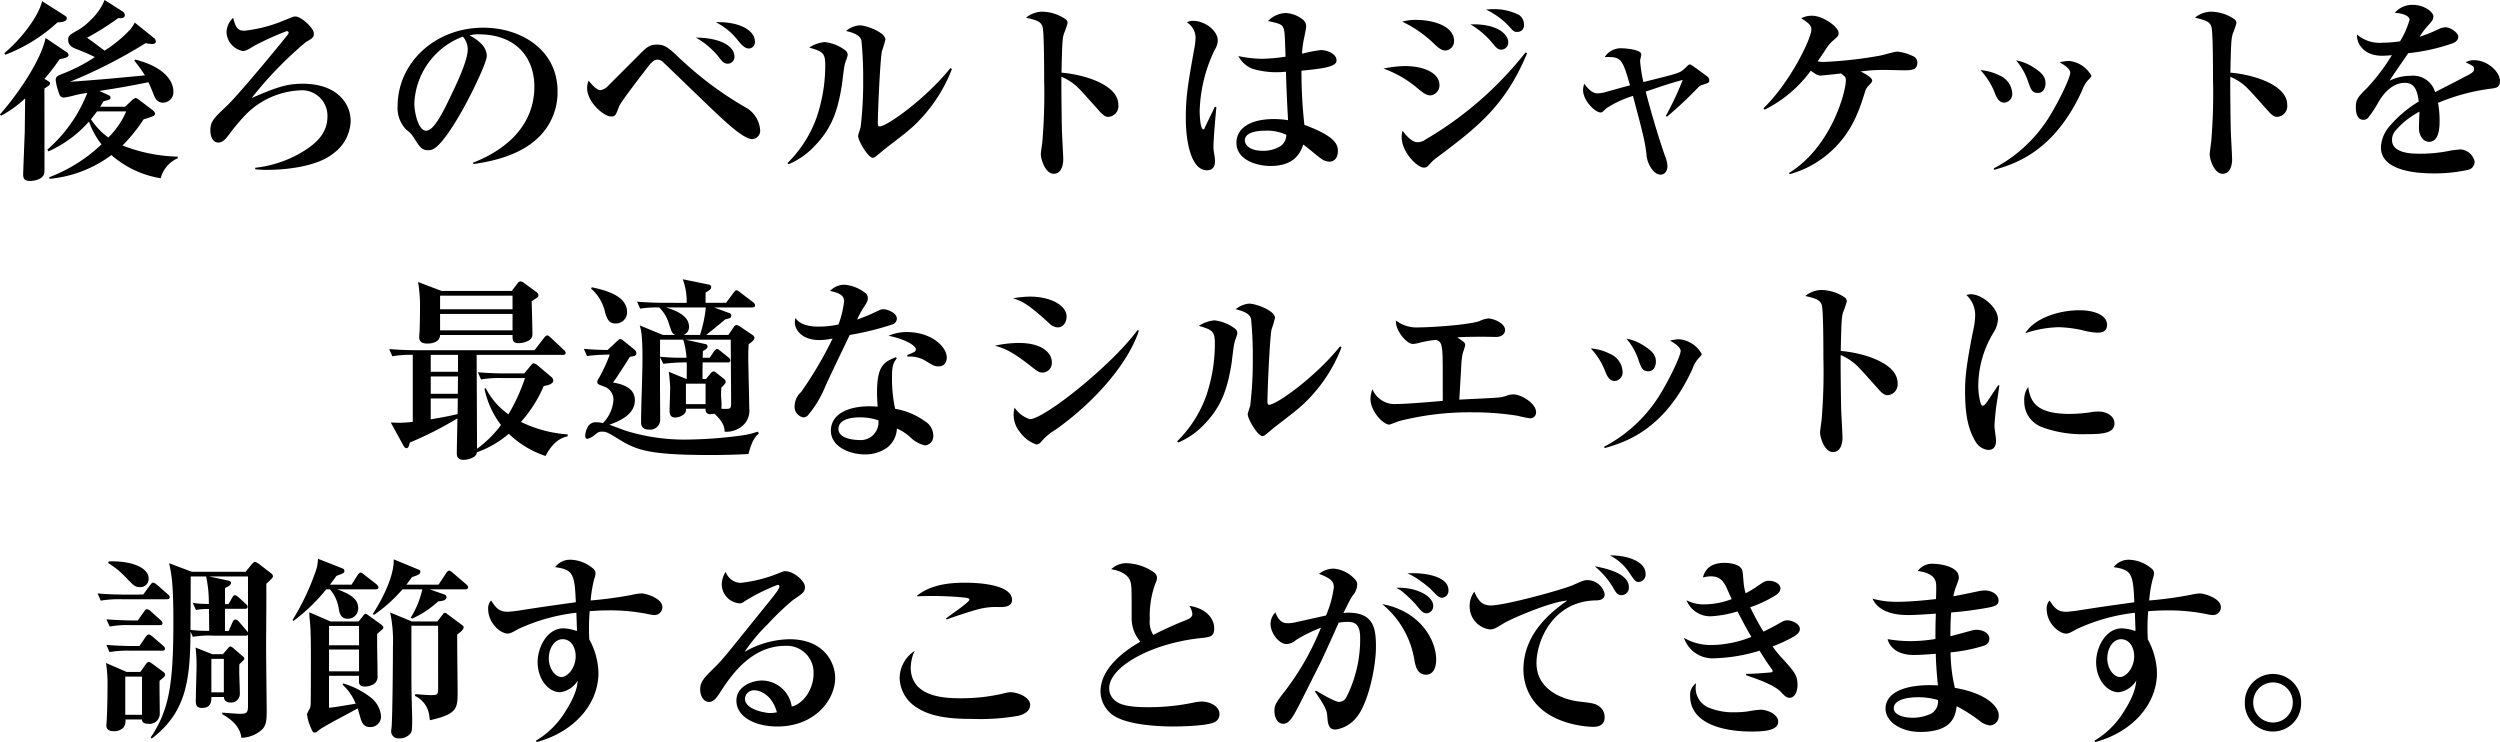 <svg xmlns="http://www.w3.org/2000/svg" width="359.324" height="106.656" viewBox="0 0 359.324 106.656">
  <path id="short_detail_desc6_sp" d="M-166.432-10.836c2.576-.42,3.892-.616,7.056-1.26.252.532.588,1.372.644,1.512.252.672.532,1.428,1.456,1.428a1.5,1.5,0,0,0,1.484-1.6c0-1.708-1.624-3.64-5.488-4.592l-.14.14a19.8,19.8,0,0,1,1.54,2.128c-5.572.532-6.188.588-10.78.924A72.132,72.132,0,0,0-159.8-17.7c.224.028.7.112.924.112.168,0,.56,0,.56-.392a.665.665,0,0,0-.28-.476l-2.744-2.212a5.918,5.918,0,0,1-.616.952,18.679,18.679,0,0,1-3.724,3.08c-.2-.14-2.24-1.68-2.52-1.848a41.082,41.082,0,0,0,4.48-2.828c.308.028.952.084.952-.448a.719.719,0,0,0-.364-.532l-2.548-1.624A8.054,8.054,0,0,1-167.72-21a7.814,7.814,0,0,1-2.016,1.54c-1.008.588-1.176.7-1.176,1.288,0,.868.784,1.148,1.12,1.288a28.159,28.159,0,0,1,2.716,1.176,23.832,23.832,0,0,1-4.452,2.324c-.924.364-1.176.476-1.176.98a7.421,7.421,0,0,0,.448,1.82c.112.448.336.7.728.7a12.243,12.243,0,0,0,1.568-.336,15.339,15.339,0,0,1,1.792-.336,20.767,20.767,0,0,1-5.74,8.148l.168.252a17.3,17.3,0,0,0,5.824-4.284,11.275,11.275,0,0,0,1.792,3.276,22.406,22.406,0,0,1-7.532,4.732l.084.224A17.628,17.628,0,0,0-164.7-1.624a14.219,14.219,0,0,0,7.084,3.332,4.345,4.345,0,0,1,2.464-2.884l-.028-.224A23.1,23.1,0,0,1-163.1-3a23.667,23.667,0,0,0,3.024-3.752c1.428-.448,1.652-.532,1.652-.84,0-.168-.224-.392-.336-.476l-1.988-1.512a1.071,1.071,0,0,0-.5-.252,1.993,1.993,0,0,0-.476.308l-1.008.952h-3.584c.14-.2.2-.308.476-.784.9-.224,1.008-.252,1.008-.588,0-.056,0-.168-.364-.336Zm3.864,2.94a12.019,12.019,0,0,1-2.576,3.752,9.835,9.835,0,0,1-2.492-2.632c.476-.588.644-.812.868-1.12ZM-174.16-18.452c-.644,3.108-3.836,7.924-6.552,10.976l.14.2A15.766,15.766,0,0,0-177.1-9.772c0,.784-.056,4.732-.056,4.9-.028.644-.224,5.684-.224,5.992,0,.448.028.98.98.98.028,0,1.96,0,2.072-1.26.028-.2,0-10.892,0-12.012.112-.084.588-.392.672-.476a.447.447,0,0,0,.14-.28c0-.2-.2-.28-.42-.42l-.392-.224a30.97,30.97,0,0,0,2.184-2.828c.56-.112,1.288-.252,1.288-.588a.64.64,0,0,0-.308-.448Zm-.5-5.292c-.532,2.24-3.024,5.46-5.432,7.476l.14.224a23.249,23.249,0,0,0,7.5-4.648c.588-.028,1.344-.084,1.344-.616,0-.168-.168-.28-.336-.392ZM-144.032.42A15.119,15.119,0,0,0-142.324.5c2.856,0,7.28-.5,9.548-2.38a5.965,5.965,0,0,0,2.464-4.62c0-2.66-2.1-5.376-6.86-5.376-2.352,0-3.752.5-7.364,2.044a54.461,54.461,0,0,1,7.756-8.008c1.036-.616,1.176-.7,1.176-1.288,0-.728-1.792-2.408-2.632-2.408a1.149,1.149,0,0,0-.308.028c-.28.112-1.708.672-2.044.812a20.291,20.291,0,0,1-5.012,1.2c-1.064,0-1.26-.616-1.6-1.848a2.913,2.913,0,0,0-.952,2.016,2.868,2.868,0,0,0,2.324,2.744c.476,0,.756-.2,1.736-.784a40.57,40.57,0,0,1,4.592-2.072.274.274,0,0,1,.28.252.473.473,0,0,1-.056.14c-.084.2-7.084,8.736-8.932,10.444-1.736,1.652-2.268,2.128-2.268,3.444,0,.728.252,1.736,1.176,1.736.616,0,1.12-.616,1.568-1.232a31,31,0,0,1,2.016-2.436,11.708,11.708,0,0,1,8.148-3.836,3.662,3.662,0,0,1,3.92,3.752c0,2.156-1.288,3.724-3.612,5.1A16.549,16.549,0,0,1-144.032.2Zm31.36-.756c1.68-.224,5.964-.924,8.764-3.3a9,9,0,0,0,3.332-7.14c0-5.992-5.264-9.156-10.668-9.156-7,0-12.32,5.1-12.32,11.284a4.416,4.416,0,0,0,1.26,3.388,3.772,3.772,0,0,1,1.092,1.176c.784,1.232,1.12,1.764,2.016,1.764a1.487,1.487,0,0,0,.756-.168c1.652-.84,4.368-5.88,4.984-7.056.7-1.344,2.716-5.376,2.716-6.384a2.656,2.656,0,0,0-.784-1.68,5.832,5.832,0,0,0-1.708-1.2,3.5,3.5,0,0,1,1.344-.168c5.432,0,7.98,3.444,7.98,7.5,0,6.048-4.7,9.352-8.82,10.948Zm-1.512-18.312a2.714,2.714,0,0,1,.7,1.82c0,1.652-1.652,5.068-2.3,6.412-1.12,2.38-2.52,5.292-3.668,5.292-1.176,0-1.708-2.744-1.708-3.892A10.724,10.724,0,0,1-114.184-18.648Zm33.488.14a11.616,11.616,0,0,1,3.164,2.632c.644.84.868,1.12,1.456,1.12a.984.984,0,0,0,.924-1.064C-75.152-17.08-76.832-18.48-80.7-18.508Zm2.856-2.212a9.348,9.348,0,0,1,3.248,2.688c.672.84,1.092,1.092,1.54,1.092a.909.909,0,0,0,.84-1.008C-72.212-19.6-74.564-20.832-77.84-20.72ZM-96.1-12.32a2.319,2.319,0,0,0-.224,1.064c0,2.044,2.408,4.088,3.444,4.088.616,0,.672-.168,1.176-1.512.252-.616,3.192-4.424,4.144-5.656.364-.476.812-1.008,1.372-1.008a1.225,1.225,0,0,1,.84.42c1.232,1.148,7.056,6.832,8.428,8.064C-75.768-5.8-73.668-3.92-72.6-3.92a1.2,1.2,0,0,0,1.148-1.26,4.067,4.067,0,0,0-2.268-3.388,50.609,50.609,0,0,1-9.66-7.308c-1.26-1.176-1.82-1.624-2.884-1.624-1.092,0-1.54.42-2.408,1.288l-4.648,4.648a1.861,1.861,0,0,1-1.12.616C-94.92-10.948-95.7-11.788-96.1-12.32ZM-67.368-.308a10.887,10.887,0,0,0,3.78-2.66c2.576-2.66,3.332-5.32,3.892-8.792.056-.42.28-2.492.42-2.94.028-.2.392-1.064.392-1.288a.742.742,0,0,0-.28-.644,5.919,5.919,0,0,0-3.024-1.232,4.952,4.952,0,0,0-2.212.784c1.82.56,2.3.7,2.3,2.464a23.231,23.231,0,0,1-1.26,7.644,17.382,17.382,0,0,1-4.172,6.5ZM-44.1-14.14c-3.528,4.4-9.128,8.4-10.192,8.4-.2,0-.252-.168-.252-.42,0-1.68.336-9.184.588-10.388a16.635,16.635,0,0,0,.5-1.68c0-1.036-2.744-2.044-3.724-2.044a3.524,3.524,0,0,0-1.932.812c.7.168,1.988.476,2.212,1.372a53.319,53.319,0,0,1,.252,5.516,55.121,55.121,0,0,1-.364,6.916c-.028.2-.364,1.064-.364,1.288,0,.672,1.428,3.136,2.128,3.136a.862.862,0,0,0,.336-.14c.2-.14,1.176-.952,1.372-1.12,2.772-2.128,3.08-2.38,3.948-3.136A22.065,22.065,0,0,0-43.9-13.972Zm15.96.672c.084-4.648.168-4.984.336-5.572a14.267,14.267,0,0,0,.532-1.54.693.693,0,0,0-.308-.588A6.121,6.121,0,0,0-31-22.232a3.772,3.772,0,0,0-2.24.868c1.4.308,2.156.532,2.38,1.316.224.84.224,6.44.224,7.616a82.827,82.827,0,0,1-.252,8.82c-.168,1.372-.224,1.54-.224,1.876,0,.728.644,2.8,1.848,2.8,1.176,0,1.372-1.4,1.372-2.044s-.2-3.836-.2-4.564c-.056-3.136-.084-6.524-.056-7.336a7.752,7.752,0,0,1,1.624.924c.728.532,1.064.924,3.92,4.116.532.588.868.728,1.176.728a1.55,1.55,0,0,0,1.456-1.736C-19.964-11.76-24.976-13.216-28.14-13.468Zm32.2-2.3a25.505,25.505,0,0,1-3.388.308,17.079,17.079,0,0,1-3.388-.392A3.847,3.847,0,0,0-.7-14.028a12.116,12.116,0,0,0,4.816.42c.056,2.016.168,4.648.308,6.972A13.67,13.67,0,0,0,2.38-6.8C-1.176-6.8-3-5.376-3-3.388-3-.9-.028-.056,1.876-.056c3.5,0,4.312-1.9,4.732-3.08.392.252,2.156,1.764,2.6,2.044a2.082,2.082,0,0,0,1.176.42c.448,0,1.2-.308,1.2-1.568,0-1.092-.728-2.212-4.816-3.724a68.58,68.58,0,0,1-.42-7.784c2.716-.28,5.04-.5,5.04-1.456,0-1.064-1.512-1.512-2.212-1.512a17.119,17.119,0,0,0-2.744.532,13.781,13.781,0,0,1,.308-2.324c.028-.14.28-1.344.28-1.6a1.19,1.19,0,0,0-.392-.924,4.325,4.325,0,0,0-2.52-1.008A3.7,3.7,0,0,0,1.54-20.888c1.512.336,2.016.42,2.24,1.064C3.948-19.32,3.948-18.956,4.06-15.764ZM4.172-4.536a1.963,1.963,0,0,1-.84,1.624A4.583,4.583,0,0,1,.784-2.24c-2.1,0-2.576-1.008-2.576-1.484,0-1.372,2.38-1.4,2.856-1.4A6.55,6.55,0,0,1,4.172-4.536ZM-6.1-8.568c-.2.42-1.176,2.436-1.4,2.884-.028.14-.14.364-.252.364-.476,0-.532-2.3-.532-2.632a21.53,21.53,0,0,1,2.156-8.792,2.644,2.644,0,0,0,.448-1.344c0-1.372-1.792-2.828-3.556-2.828a1.746,1.746,0,0,0-.9.224,2.562,2.562,0,0,1,1.26,2.212A9.269,9.269,0,0,1-9.044-17c-.868,4.844-1.232,6.832-1.232,10,0,3.976.924,7.56,3.024,7.56.9,0,1.176-.588,1.176-1.344a9.156,9.156,0,0,0-.168-1.288,5.35,5.35,0,0,1-.056-.84c0-.952.308-4.536.42-5.6ZM20.832-20.8a17.241,17.241,0,0,1,4.144,2.772c.952.9,1.4,1.372,2.072,1.372a1.322,1.322,0,0,0,1.232-1.4c0-1.96-2.688-3-5.516-3A7.014,7.014,0,0,0,20.832-20.8Zm-2.688,6.748A15.809,15.809,0,0,1,22.82-11.4c.98.812,1.428,1.2,2.1,1.2A1.45,1.45,0,0,0,26.18-11.7c0-1.6-2.016-2.716-4.984-2.716A15.955,15.955,0,0,0,18.144-14.056ZM32.872-22.54a11.161,11.161,0,0,1,3.276,2.38c.672.756.756.84,1.232.84a.945.945,0,0,0,.952-1.064,1.71,1.71,0,0,0-.7-1.372,7.834,7.834,0,0,0-3.7-.84C33.46-22.6,33.236-22.568,32.872-22.54Zm5.684,6.16A51.091,51.091,0,0,1,24.136-3.836a1.861,1.861,0,0,1-1.12.364c-.952,0-1.932-1.372-2.128-1.652a3.005,3.005,0,0,0-.14.9c0,2.184,2.24,4.4,3.192,4.4.392,0,.532-.14.924-.588a5.45,5.45,0,0,1,.7-.672C31.528-5.544,35.616-8.624,38.78-16.268Zm-7.924-4.032a12.044,12.044,0,0,1,3.08,2.6c.7.84.868,1.036,1.4,1.036a1.027,1.027,0,0,0,.952-1.12C36.064-18.648,35.028-20.524,30.632-20.412ZM58.884-7.14a57.261,57.261,0,0,0,4.452-4.172,1.316,1.316,0,0,1,.7-.42c.868-.28.924-.308.924-.672a.69.69,0,0,0-.224-.476c-.112-.084-1.064-.784-1.568-1.148-.784-.56-.868-.616-.98-.616s-.168.028-.336.168a7.315,7.315,0,0,1-.84.756c-.532.364-1.428.588-5.516,1.6a19.3,19.3,0,0,1-.476-3.052c0-.14.168-.756.168-.924,0-.7-2.3-.868-2.66-.868a2.745,2.745,0,0,0-2.6,1.26c2.352-.084,2.548.2,3.64,4.06-.98.252-1.232.336-3.3.9a4.92,4.92,0,0,1-1.4.252c-.812,0-1.54-.924-1.876-1.372a2.724,2.724,0,0,0-.168.924c0,1.456,1.708,3.192,2.52,3.192.2,0,.2,0,.812-.588a14.937,14.937,0,0,1,3.836-1.792c1.428,5.4,1.764,6.608,1.96,8.6.112,1.176,1.008,2.716,1.988,2.716.7,0,1.008-.616,1.008-1.232A4.267,4.267,0,0,0,58.6-1.484c-1.624-4.7-2.772-9.24-2.772-9.268,3.332-1.12,3.7-1.232,5.32-1.68a42.721,42.721,0,0,1-2.436,5.18Zm17.64,8.26A14.48,14.48,0,0,0,80.7-.784c4.452-3,5.712-6.972,6.608-9.8a2.064,2.064,0,0,1,.448-.9c.56-.588.616-.644.616-.868,0-.42-1.148-1.036-1.652-1.288a24.217,24.217,0,0,1,3.416-.224c.392,0,2.352.056,2.8.056,1.176,0,1.932-.084,1.932-1.092a.989.989,0,0,0-.644-.952,6.855,6.855,0,0,0-2.24-.644c-.336,0-1.988.476-2.38.56a58.929,58.929,0,0,1-8.148.924,3.881,3.881,0,0,1-.924-.084c.252-.364.952-1.372,1.232-1.82a5.994,5.994,0,0,1,.784-.98c.9-.784,1.008-.868,1.008-1.26,0-.9-2.268-2.492-3.808-2.492a3.2,3.2,0,0,0-1.568.364c1.092.7,1.456,1.008,1.456,1.624,0,1.288-3.08,7.644-6.888,11.312l.168.2a18.219,18.219,0,0,0,6.636-5.6c.784.56,1.036.7,1.428.7.14,0,2.52-.252,2.912-.308.616.476.7.56.7.98,0,1.68-2.1,9.6-8.176,13.328Zm27.412-14.952a9.948,9.948,0,0,1,2.016,3.164c.28.728.616,1.512,1.428,1.512a1.245,1.245,0,0,0,1.12-1.4,2.953,2.953,0,0,0-1.848-2.52A7.256,7.256,0,0,0,103.936-13.832Zm5.124-1.4a9.015,9.015,0,0,1,1.736,3.08c.392,1.092.56,1.6,1.4,1.6.868,0,1.092-.868,1.092-1.372,0-.784-.308-1.428-1.764-2.324A6.523,6.523,0,0,0,109.06-15.232ZM105.9.5c2.968-.84,8.652-2.6,12.656-11.424a4.454,4.454,0,0,1,.784-1.4c.476-.5.532-.56.532-.728a4.174,4.174,0,0,0-3.192-2.1,5.967,5.967,0,0,0-1.372.2c.952.5,1.54,1.064,1.54,1.484,0,.644-1.4,3.668-2.856,6.076A20.563,20.563,0,0,1,105.868.28ZM139.86-13.468c.084-4.648.168-4.984.336-5.572a14.267,14.267,0,0,0,.532-1.54.693.693,0,0,0-.308-.588A6.121,6.121,0,0,0,137-22.232a3.772,3.772,0,0,0-2.24.868c1.4.308,2.156.532,2.38,1.316.224.84.224,6.44.224,7.616a82.827,82.827,0,0,1-.252,8.82c-.168,1.372-.224,1.54-.224,1.876,0,.728.644,2.8,1.848,2.8,1.176,0,1.372-1.4,1.372-2.044s-.2-3.836-.2-4.564c-.056-3.136-.084-6.524-.056-7.336a7.752,7.752,0,0,1,1.624.924c.728.532,1.064.924,3.92,4.116.532.588.868.728,1.176.728a1.55,1.55,0,0,0,1.456-1.736C148.036-11.76,143.024-13.216,139.86-13.468Zm24.388-4.508a15.956,15.956,0,0,1-2.464.2,4.99,4.99,0,0,1-3.724-1.176c-.084,1.428,1.092,3.052,3.584,3.052a14.162,14.162,0,0,0,1.428-.084,28.463,28.463,0,0,1-3.612,4.76c-1.4,1.372-1.568,1.708-1.568,2.744,0,.812.2,1.792,1.092,1.792a.978.978,0,0,0,.616-.224,16.714,16.714,0,0,0,1.54-2.324c.98-1.68,2.3-2.772,3.78-2.772,1.568,0,1.82,1.372,2.016,2.688a17.088,17.088,0,0,0-4.368,3.752A4.871,4.871,0,0,0,161.5-2.716c0,3.64,6.02,3.724,7.56,3.724a22.171,22.171,0,0,0,5.068-.532,1.206,1.206,0,0,0,.84-1.148,2.221,2.221,0,0,0-2.016-1.764c-.168,0-1.148.112-1.456.168a20.763,20.763,0,0,1-4.564.448c-1.428,0-3.836-.2-3.836-1.96a2,2,0,0,1,.392-1.232,11.687,11.687,0,0,1,3.556-2.856c-.028.336-.084,1.988-.084,2.352,0,1.12.644,1.988,1.456,1.988,1.512,0,1.512-2.268,1.512-3a14.1,14.1,0,0,0-.224-2.6,29.208,29.208,0,0,1,7.84-2.072c.56-.084,1.064-.224,1.064-1.036,0-1.4-1.82-3.024-3.724-3.024a2.163,2.163,0,0,0-1.2.308c1.092.532,1.2.588,1.2.952,0,.224-.056.448-.728.812-2.184,1.148-2.436,1.26-4.872,2.52a3.27,3.27,0,0,0-3.472-2.352,6.846,6.846,0,0,0-3.052.7c.308-.588,2.24-3.3,2.66-3.948a27.94,27.94,0,0,0,6.328-1.4c.448-.168.868-.448.868-.98s-1.092-1.344-1.848-1.344a2.585,2.585,0,0,0-1.008.28,21.4,21.4,0,0,1-2.716,1.092,10.856,10.856,0,0,1,1.176-1.568c.616-.672.812-.9.812-1.372,0-.672-1.4-1.652-2.912-1.652a3.3,3.3,0,0,0-2.632,1.148c1.344.056,2.128.532,2.128.98A12.3,12.3,0,0,1,164.248-17.976ZM-117.236,17.908l-3.388-1.288a20.367,20.367,0,0,1,.28,3.78c0,1.624-.056,2.94-.056,3.276-.028.168-.056.7-.056.84,0,.28,0,.952,1.148.952.224,0,1.82,0,1.848-1.232h10.416c0,.7-.028,1.176.924,1.176a3.12,3.12,0,0,0,1.316-.336,1.028,1.028,0,0,0,.616-1.036c0-.672-.084-3.92-.112-4.648.868-.56.98-.644.98-.84a.6.6,0,0,0-.2-.42l-1.876-1.372a.846.846,0,0,0-.5-.224.452.452,0,0,0-.392.224l-.868,1.148Zm2.352,9.184v2.436h-3.92V27.092Zm-7.84,13.048c.084.14.224.364.42.364.28,0,.364-.28.5-.812a50.688,50.688,0,0,0,6.832-3.472c0,.812-.084,4.284-.084,5.012,0,.28,0,.952,1.008.952a3.05,3.05,0,0,0,1.568-.5.93.93,0,0,0,.308-.588,14.665,14.665,0,0,0,4.592-2.66,13.837,13.837,0,0,0,5.292,3.192,6.357,6.357,0,0,1,1.232-1.764A3.731,3.731,0,0,1-99.12,38.8v-.28a18.069,18.069,0,0,1-6.72-1.792,18.618,18.618,0,0,0,3.276-5.152c.532-.112,1.372-.252,1.372-.812a.71.71,0,0,0-.28-.5l-1.96-1.652a1.2,1.2,0,0,0-.588-.308c-.14,0-.336.252-.364.28l-.98,1.176h-2.688c-1.316,0-2.66-.056-3.976-.168l.448,1.036a15.513,15.513,0,0,1,3.024-.2h3.3a26.02,26.02,0,0,1-2.38,5.208,10.156,10.156,0,0,1-3.248-3.752l-.2.056a12.91,12.91,0,0,0,2.38,5.236,16.126,16.126,0,0,1-3.444,3.416v-.252c0-1.12-.056-12.88-.056-13.244h12.348c.14,0,.448,0,.448-.308,0-.168-.168-.308-.28-.42l-1.82-1.708c-.224-.2-.392-.364-.56-.364-.084,0-.2.028-.476.392l-1.344,1.736h-16.884c-1.344,0-2.688-.056-4-.168l.448,1.036a15.059,15.059,0,0,1,2.94-.2v9.632a16.315,16.315,0,0,1-3.164.084Zm7.84-9.94-.028,2.492H-118.8V30.2Zm-.028,3.164-.028,2.24c-.56.14-1.68.392-3.864.756v-3Zm7.868-14.784v1.96H-117.46V18.58Zm0,2.632v2.352H-117.46V21.212Zm21.868-1.6c-1.232,0-2.716-.056-3.976-.168l.448,1.008a14.362,14.362,0,0,1,2.744-.168,5.32,5.32,0,0,1,1.428,2.464c.056.14.28.784.336.924a.937.937,0,0,0,.532.56h-1.764l-3.332-1.372c.168.56.392,1.26.392,4.7,0,2.576-.2,6.636-.2,9.212,0,.308.028,1.064,1.12,1.064A1.451,1.451,0,0,0-85.82,36.36l-.028-4.2V27.428l.476.952a24.683,24.683,0,0,1,3.36-.2c.028.42,0,1.9,0,2.38h-.056l-2.52-1.036c.084.5.2,2.016.2,2.268,0,.532-.084,2.856-.084,3.3,0,.364,0,1.008.84,1.008a2.039,2.039,0,0,0,1.344-.588.875.875,0,0,0,.168-.672H-79.3c-.028.476.168.784.7.784a3.359,3.359,0,0,0,.56-.084c1.344,1.232,1.456,1.988,1.484,2.6a3.654,3.654,0,0,0,2.3-.644,2.872,2.872,0,0,0,1.232-2.744c0-1.148-.14-6.244-.14-7.28,0-.84.028-1.4.056-1.9.308-.224.84-.616.84-.924a.544.544,0,0,0-.252-.392l-1.82-1.232a1.441,1.441,0,0,0-.476-.224.509.509,0,0,0-.42.28l-.784,1.148h-3.192c.924-.728,1.848-1.484,2.744-2.24.644-.14.868-.2.868-.532a.394.394,0,0,0-.28-.364l-2.184-.812h5.46c.14,0,.42-.028.42-.308a.637.637,0,0,0-.252-.42l-1.876-1.428c-.364-.28-.392-.308-.532-.308-.168,0-.224.084-.448.364l-1.064,1.428H-79.3V18.132c.392-.224.812-.448.812-.784a.391.391,0,0,0-.364-.364l-3.724-.756a9.155,9.155,0,0,1,.56,3.388Zm9.492,5.292.056,9.156c0,.532-.056.756-.448.784-.14.028-.812,0-.952,0a8.24,8.24,0,0,0,0-1.176,10.161,10.161,0,0,1,0-1.876c.56-.56.616-.616.616-.812a.524.524,0,0,0-.224-.42l-1.092-.868c-.14-.112-.252-.224-.42-.224-.112,0-.252.084-.42.28l-.672.812h-.5c0-1.568,0-1.736.028-2.38h3.556c.2.028.42-.028.42-.28a.6.6,0,0,0-.252-.42l-1.148-.924c-.28-.224-.364-.308-.532-.308-.14,0-.364.252-.42.336l-.616.924h-1.008c0-.56.028-.616.028-.952.5-.308.672-.42.672-.672a.36.36,0,0,0-.28-.336l-2.912-.644Zm-6.832,0a11,11,0,0,1,.476,2.6H-83.1c-.924,0-1.792-.056-2.744-.14V24.908Zm3.22,6.328v2.94h-2.828v-2.94Zm-3.22-7a1.177,1.177,0,0,0,.84-1.176c0-1.624-1.988-2.38-3.3-2.772h5.712a18.436,18.436,0,0,1-.84,3.948ZM-96.348,27.26a24.531,24.531,0,0,1,3.276-.2,22.811,22.811,0,0,1-1.54,3.332c-.224.364-.252.448-.252.588,0,.28.084.336.9.644A1.979,1.979,0,0,1-92.54,33.56a5.2,5.2,0,0,1-1.512,3.332A4.676,4.676,0,0,0-95,36.78a1.293,1.293,0,0,0-1.288.784A2.675,2.675,0,0,0-96.6,38.74c0,.224.084.42.308.42a2.318,2.318,0,0,0,.98-.5c.588-.476.672-.532,1.176-.532.476,0,.784.112,1.96.84,2.716,1.68,4.088,2.52,13.524,2.52,3.024,0,4.676-.112,5.516-.14.5-1.9.924-2.464,1.512-2.968l-.2-.252a11.533,11.533,0,0,1-1.932.5,62.482,62.482,0,0,1-8.82.644,28.782,28.782,0,0,1-8.064-1.232c-.364-.112-2.1-.784-2.492-.9,1.344-.5,3.668-1.4,3.668-3.528,0-1.96-2.128-2.352-3.136-2.548.14-.2.252-.308,1.064-1.568,1.036-1.568,1.12-1.792,1.372-2.128a5.792,5.792,0,0,0,.616-.112.443.443,0,0,0,.308-.42.8.8,0,0,0-.252-.476l-1.484-1.2c-.252-.2-.392-.336-.588-.336-.056,0-.14,0-.5.336l-1.316,1.232c-1.484-.028-2.184-.056-3.416-.168Zm.588-9.688A6.284,6.284,0,0,1-93.716,21.1c.308.924.56,1.484,1.484,1.484A1.611,1.611,0,0,0-90.58,20.96c0-2.464-3.332-3.192-5.068-3.584Zm43.792,9.856c-1.6.672-2.688,1.12-2.688,5.012,0,.868.056,1.54.084,2.1-.336-.028-.672-.056-1.2-.056-3.08,0-5.516,1.148-5.516,3.5S-58.52,41.4-56.42,41.4a5.366,5.366,0,0,0,3.332-1.064,3.7,3.7,0,0,0,1.288-2.66,7.329,7.329,0,0,1,1.9,1.232,4.5,4.5,0,0,0,2.128,1.2,1.332,1.332,0,0,0,1.2-1.456,2.416,2.416,0,0,0-1.2-2.016,10.166,10.166,0,0,0-4.284-1.792,20.439,20.439,0,0,1-.448-4.536c0-1.764.2-2.044.7-2.744ZM-54.46,36.5a2.559,2.559,0,0,1-2.828,2.828c-.084,0-2.912,0-2.912-1.6,0-1.568,2.408-1.652,3-1.652A8.28,8.28,0,0,1-54.46,36.5ZM-60.2,22.724a13.4,13.4,0,0,1-2.8.308c-.924,0-2.576-.084-3.388-1.232a2.542,2.542,0,0,0-.084.644c0,.84.784,2.52,3.584,2.52a9.256,9.256,0,0,0,1.848-.224,53.973,53.973,0,0,1-4.536,7.7A2.8,2.8,0,0,0-66.5,34.4a1.543,1.543,0,0,0,1.26,1.68,1.227,1.227,0,0,0,.56-.2,15.113,15.113,0,0,0,2.6-4.284c.812-1.792,3.192-6.72,3.5-7.364a41.6,41.6,0,0,0,6.132-1.512.925.925,0,0,0,.644-.812c0-.868-1.372-1.372-1.932-1.372-.336,0-.364.028-1.68.644-.476.224-1.232.532-2.1.84a10.843,10.843,0,0,1,.952-1.764c.42-.644.588-.9.588-1.344a.894.894,0,0,0-.308-.672,5.6,5.6,0,0,0-3.108-1.232,2.862,2.862,0,0,0-2.016.9c1.764.336,2.016.924,2.016,1.484A13.8,13.8,0,0,1-60.2,22.724Zm9.912,4.62a4.429,4.429,0,0,1,2.716.672c.952.588,1.176.728,1.764.728a1.236,1.236,0,0,0,.812-.28,1.417,1.417,0,0,0,.364-.98c0-1.568-2.212-3.668-5.74-3.668A6.456,6.456,0,0,0-53,24.348c2.8.588,3.92,1.54,3.92,1.9s-.112.42-1.232.868Zm15.176-8.372c1.54.448,2.464,1.12,5.152,3.528a1.847,1.847,0,0,0,1.26.644c.98,0,1.288-.98,1.288-1.54,0-1.652-2.324-2.884-5.292-2.884A13.535,13.535,0,0,0-35.112,18.972Zm-2.6,6.8c1.456.42,2.492.84,5.264,3.024.868.672,1.092.84,1.54.84a1.37,1.37,0,0,0,1.372-1.512c0-1.148-1.176-2.744-4.76-2.744A16.4,16.4,0,0,0-37.716,25.776Zm20.5-2.24c-3.808,5.152-13.44,12.8-15.484,12.8a4.159,4.159,0,0,1-2.184-1.652,3.122,3.122,0,0,0-.14.868,3.874,3.874,0,0,0,.868,2.6,4.894,4.894,0,0,0,2.38,1.82.86.86,0,0,0,.644-.308,8.248,8.248,0,0,1,2.184-1.848c5.824-4.144,10.444-9.66,11.928-14.2Zm5.852,16.156a10.887,10.887,0,0,0,3.78-2.66c2.576-2.66,3.332-5.32,3.892-8.792.056-.42.28-2.492.42-2.94.028-.2.392-1.064.392-1.288a.742.742,0,0,0-.28-.644,5.919,5.919,0,0,0-3.024-1.232A4.952,4.952,0,0,0-8.4,22.92c1.82.56,2.3.7,2.3,2.464a23.231,23.231,0,0,1-1.26,7.644,17.382,17.382,0,0,1-4.172,6.5ZM11.9,25.86c-3.528,4.4-9.128,8.4-10.192,8.4-.2,0-.252-.168-.252-.42,0-1.68.336-9.184.588-10.388a16.636,16.636,0,0,0,.5-1.68c0-1.036-2.744-2.044-3.724-2.044a3.524,3.524,0,0,0-1.932.812c.7.168,1.988.476,2.212,1.372a53.32,53.32,0,0,1,.252,5.516,55.121,55.121,0,0,1-.364,6.916c-.028.2-.364,1.064-.364,1.288,0,.672,1.428,3.136,2.128,3.136a.862.862,0,0,0,.336-.14c.2-.14,1.176-.952,1.372-1.12,2.772-2.128,3.08-2.38,3.948-3.136A22.065,22.065,0,0,0,12.1,26.028Zm16.828-1.288c.98-.056,1.764-.084,3.864-.084.224,0,1.428.028,1.708.028,1.092,0,1.316-.7,1.316-.98,0-1.036-1.764-1.68-2.408-1.68a3.87,3.87,0,0,0-1.232.364c-1.484.56-7,.924-8.792.924a4.872,4.872,0,0,1-3.248-.98c-.168,1.232,1.428,3.36,2.436,3.36.2,0,.532-.084.616-.084a14.789,14.789,0,0,1,2.716-.5c.448.168.7.336.812,1.064.14.784.14,1.2.14,7.7-1.876.168-5.208.448-6.608.448a3.428,3.428,0,0,1-3.5-2.128,4.27,4.27,0,0,0-.28,1.372c0,1.848,1.848,3.724,2.716,3.724.084,0,1.26-.476,1.484-.532A40.849,40.849,0,0,1,31.08,35.352a40.126,40.126,0,0,1,6.356.5,17.884,17.884,0,0,0,1.764.364.849.849,0,0,0,.868-.868c0-1.344-2.212-2.576-3.248-2.576a3.087,3.087,0,0,0-.784.112,4.538,4.538,0,0,1-1.344.336c-.784.084-4.76.252-5.656.308.14-2.464.252-4.312.308-5.376.028-.336.084-.756.14-1.092.028-.224.392-1.148.392-1.372C29.876,25.356,29.764,25.272,28.728,24.572Zm19.208,1.6a9.948,9.948,0,0,1,2.016,3.164c.28.728.616,1.512,1.428,1.512a1.245,1.245,0,0,0,1.12-1.4,2.953,2.953,0,0,0-1.848-2.52A7.256,7.256,0,0,0,47.936,26.168Zm5.124-1.4a9.015,9.015,0,0,1,1.736,3.08c.392,1.092.56,1.6,1.4,1.6.868,0,1.092-.868,1.092-1.372,0-.784-.308-1.428-1.764-2.324A6.523,6.523,0,0,0,53.06,24.768ZM49.9,40.5c2.968-.84,8.652-2.6,12.656-11.424a4.454,4.454,0,0,1,.784-1.4c.476-.5.532-.56.532-.728a4.174,4.174,0,0,0-3.192-2.1,5.967,5.967,0,0,0-1.372.2c.952.5,1.54,1.064,1.54,1.484,0,.644-1.4,3.668-2.856,6.076a20.563,20.563,0,0,1-8.12,7.672ZM83.86,26.532c.084-4.648.168-4.984.336-5.572a14.267,14.267,0,0,0,.532-1.54.693.693,0,0,0-.308-.588A6.121,6.121,0,0,0,81,17.768a3.772,3.772,0,0,0-2.24.868c1.4.308,2.156.532,2.38,1.316.224.84.224,6.44.224,7.616a82.827,82.827,0,0,1-.252,8.82c-.168,1.372-.224,1.54-.224,1.876,0,.728.644,2.8,1.848,2.8,1.176,0,1.372-1.4,1.372-2.044s-.2-3.836-.2-4.564c-.056-3.136-.084-6.524-.056-7.336a7.752,7.752,0,0,1,1.624.924c.728.532,1.064.924,3.92,4.116.532.588.868.728,1.176.728a1.55,1.55,0,0,0,1.456-1.736C92.036,28.24,87.024,26.784,83.86,26.532Zm22.624,4.928c-.028.056-1.316,1.96-1.568,2.352-.168.224-.42.588-.616.588-.224,0-.308-.252-.364-.448a9.607,9.607,0,0,1-.308-2.52,14.828,14.828,0,0,1,2.128-7.448,4,4,0,0,0,.7-2.016c0-1.736-2.352-3.584-3.864-3.584a1.828,1.828,0,0,0-.672.112,3.9,3.9,0,0,1,1.26,2.884,10.572,10.572,0,0,1-.252,2.044c-1.176,5.712-1.2,7.56-1.2,8.876,0,3.556.476,5.516,1.484,7.224a2.355,2.355,0,0,0,1.848,1.232c.952,0,1.12-.756,1.12-1.344,0-.308-.224-1.736-.224-2.044s.056-1.232.224-2.66c.056-.448.42-2.688.476-3.22Zm3.892-7.476a16.073,16.073,0,0,1,4.872-.868,18.285,18.285,0,0,1,3.3.42,9.516,9.516,0,0,0,2.156.364c.5,0,1.428-.028,1.428-1.12,0-1.54-2.128-2.1-3.948-2.1C115.024,20.68,111.636,21.912,110.376,23.984Zm.42,7.728a3.108,3.108,0,0,0-.56,2.016,3.906,3.906,0,0,0,2.548,3.752,16.792,16.792,0,0,0,6.44,1.008c2.212,0,3.976-.112,3.976-1.54,0-1.008-1.036-1.708-2.3-1.708a6.968,6.968,0,0,0-1.372.14,21.926,21.926,0,0,1-2.744.2C111.8,35.576,111.132,33.728,110.8,31.712Zm-263.928,26.56-3.276-1.232c.364,1.624.616,3,.616,8.344,0,9.016-.588,12.74-3.276,16.716l.168.14c4.984-3.808,5.516-8.4,5.572-15.372l.336.756a12.954,12.954,0,0,1,3.024-.168h4.508c.28,0,.336-.056.392-.14v9.912c0,1.148,0,1.456-1.12,1.456-.364,0-.588-.028-2.576-.168v.224c.616.364,2.548,1.428,2.744,3.388a4.568,4.568,0,0,0,3.052-1.26c.56-.672.588-1.344.588-2.828,0-.448-.084-7.56-.084-8.988,0-1.288.056-7.616.028-9.044.84-.812.952-.9.952-1.092a.494.494,0,0,0-.252-.42l-1.848-1.428c-.084-.028-.336-.224-.5-.224-.084,0-.112.028-.42.308l-.9,1.12Zm8.064.672V66.98a1.538,1.538,0,0,0-.2-.252l-1.12-1.316c-.056-.056-.28-.28-.476-.28s-.336.2-.42.364l-.56,1.288h-.532V63.592h2.828c.14,0,.42,0,.42-.308,0-.168-.112-.252-.28-.42l-1.008-.924c-.14-.112-.364-.308-.532-.308-.2,0-.308.224-.392.364l-.532.924h-.5V60.6c.252-.112.868-.364.868-.756,0-.224-.364-.28-.5-.336l-2.632-.56Zm-6.02,0a17.581,17.581,0,0,1,.392,3.948,16.735,16.735,0,0,1-2.3-.14l.448,1.008a9.576,9.576,0,0,1,1.876-.14c0,.14,0,.448.028,3.136a17.662,17.662,0,0,1-2.688-.14c0-2.492.028-3,.028-7.364v-.308Zm-11.424,13.72-2.968-1.288a18.278,18.278,0,0,1,.224,2.884c0,1.512-.028,3.7-.112,5.18,0,.14-.056.756-.056.9,0,.784.672.84,1.12.84a1.8,1.8,0,0,0,1.344-.532,1.649,1.649,0,0,0,.28-1.148h2.38c0,.2.028.616.9.616a1.46,1.46,0,0,0,1.652-1.54c0-.672-.056-3.92-.028-4.648.7-.56.784-.616.784-.9,0-.168-.168-.308-.308-.42l-1.6-1.176a.83.83,0,0,0-.42-.2c-.056,0-.252.028-.448.336l-.756,1.092Zm2.212.672v5.488h-2.408V73.336Zm13.132-4.088a1.168,1.168,0,0,0-.448-.252c-.056,0-.14.056-.336.28l-.728.84h-1.512l-2.408-.952a21.165,21.165,0,0,1,.14,2.6c0,.812-.112,4.34-.112,5.068,0,.56.112,1.008.9,1.008,1.316,0,1.344-.98,1.344-1.568h1.792c.028.252.112.784.924.784a1.242,1.242,0,0,0,1.372-1.232c0-.924-.084-2.408-.084-3.3,0-.42,0-.7.028-.98.672-.616.7-.672.7-.812,0-.112-.056-.2-.252-.336Zm-3.164,1.54h1.792V75.6h-1.792Zm-12.376-9.24c-.28,0-2.24,0-3.976-.168l.448,1.036a16.278,16.278,0,0,1,3.024-.2h6.468c.168,0,.42-.028.42-.28,0-.2-.112-.28-.28-.448l-1.568-1.372c-.084-.056-.336-.28-.532-.28-.168,0-.336.224-.42.336l-1.008,1.372Zm1.288,3.724c-.28,0-2.24-.028-4-.168l.476,1.036a14.073,14.073,0,0,1,3.024-.2h4.144c.2,0,.42-.028.42-.308a.6.6,0,0,0-.28-.42l-1.428-1.288a1.056,1.056,0,0,0-.532-.28c-.168,0-.28.168-.42.364l-.9,1.26Zm-.028,3.668c-.28,0-2.24,0-3.976-.168l.448,1.036a16.278,16.278,0,0,1,3.024-.2h4.536c.168,0,.42-.028.42-.28,0-.2-.14-.308-.28-.448l-1.54-1.316c-.308-.252-.42-.28-.532-.28-.14,0-.252.112-.42.336l-.9,1.316Zm-3.724-11.928a11.483,11.483,0,0,1,2.38,1.9c1.26,1.316,1.484,1.568,2.184,1.568a1.187,1.187,0,0,0,1.26-1.232c0-1.68-2.744-2.6-5.74-2.464Zm36.008,8.4H-133.2l-3.052-1.316a8.5,8.5,0,0,0,.084,1.26c.056.756.14,1.456.14,4.872,0,1.232,0,5.992-.028,6.916a2.125,2.125,0,0,1-.112.756,4.707,4.707,0,0,0-.42.84,6.045,6.045,0,0,0,.336,1.4c.476,1.232.532,1.232.784,1.232.2,0,.252-.056.588-.336.7-.588,4.7-2.6,5.572-3.136.056.168.28.952.42,1.428.28,1.008.756,1.26,1.344,1.26a1.516,1.516,0,0,0,1.6-1.484,3.792,3.792,0,0,0-1.344-2.66,11.778,11.778,0,0,0-4.116-2.128l-.084.168a7.364,7.364,0,0,1,1.9,2.744c-2.52.42-2.8.476-3.836.588V73.224h4.312v1.008c.084.336.308.532.84.532a2.493,2.493,0,0,0,1.26-.336,1.288,1.288,0,0,0,.56-1.288v-.084c0-2.128-.056-2.492-.056-5.852.224-.2.616-.532.7-.616a.4.4,0,0,0,.2-.308c0-.168-.252-.364-.308-.42l-1.9-1.372a.733.733,0,0,0-.364-.168c-.112,0-.14.028-.336.28Zm.056,3.416h-4.312V66.056h4.312Zm0,3.752h-4.312V69.444h4.312Zm10.136-11.788h5.124c.2,0,.42-.056.42-.308,0-.168-.14-.28-.28-.42l-1.932-1.652c-.028-.028-.336-.308-.5-.308s-.308.14-.448.364l-1.092,1.652h-4.62c.2-.252.308-.42.812-1.092.868-.252,1.2-.448,1.2-.756a.285.285,0,0,0-.252-.308l-3.584-1.484c.084,2.548-1.848,6.076-3,7.84l.168.14a20.832,20.832,0,0,0,4.088-3.668h2.856a12.857,12.857,0,0,1-1.68,4.088l.224.112a13.255,13.255,0,0,0,3.724-2.464c.224-.028,1.2-.056,1.2-.588a.409.409,0,0,0-.252-.392Zm-14.308-.672c.392-.532.588-.784.924-1.26,1.008-.364,1.148-.42,1.148-.728a.392.392,0,0,0-.252-.336l-3.556-1.4a5.624,5.624,0,0,1-.2,1.428,34.748,34.748,0,0,1-3.444,7.364l.14.14a26.277,26.277,0,0,0,4.7-4.536h.532a5.552,5.552,0,0,1,1.288,2.94c.112.532.308,1.288,1.26,1.288a1.48,1.48,0,0,0,1.512-1.484c0-1.4-1.092-2.016-3-2.744h5.488c.168,0,.42-.028.42-.28,0-.2-.14-.308-.28-.448l-1.764-1.372c-.336-.28-.42-.308-.5-.308-.14,0-.28.112-.448.364l-.868,1.372Zm15.54,14.924c0,.9-.14.952-1.036.952-.784,0-2.044-.14-2.24-.14l-.056.252A3.63,3.63,0,0,1-119,79.048c.056.392.056.42.084.56,3.976-.9,3.976-1.708,3.976-4.172,0-1.288-.084-7-.056-8.148.448-.336.924-.7.924-1.036a.4.4,0,0,0-.2-.308l-2.156-1.6a.467.467,0,0,0-.336-.168c-.14,0-.168.028-.42.364l-.672.868h-3.668l-3.108-1.288A20,20,0,0,1-124.236,69c0,2.072-.056,9.968-.2,11.7a3.085,3.085,0,0,0-.056.5,1.016,1.016,0,0,0,1.148,1.008,1.985,1.985,0,0,0,1.652-.728c.168-.2.224-.532.224-1.932,0-.672-.112-3.584-.112-6.048V66.028h3.836Zm14.168,7.7c5.376-1.456,8.876-5.432,8.876-9.968a10.489,10.489,0,0,0-1.316-4.788,29.163,29.163,0,0,1,.056-4.06c.5-.028,1.428-.112,2.8-.112a27.23,27.23,0,0,1,5.712.56,4.029,4.029,0,0,0,.84.112,1.123,1.123,0,0,0,1.092-1.148c0-1.26-2.352-1.96-3.024-1.96a6.474,6.474,0,0,0-1.316.2,56.634,56.634,0,0,1-5.964.812,18.272,18.272,0,0,1,.5-3.052,2.9,2.9,0,0,0,.2-.84.887.887,0,0,0-.392-.728,5.248,5.248,0,0,0-3.108-1.232,2.662,2.662,0,0,0-2.3,1.064c2.576.364,2.8.952,2.968,5.04-4.172.588-4.62.644-8.4,1.232-.616.084-1.26.14-1.4.14-1.2,0-1.68-.532-2.38-1.624a1.665,1.665,0,0,0-.42,1.232c0,2.016,1.764,3.528,2.8,3.528.392,0,.7-.2,1.568-.672a27,27,0,0,1,8.316-2.324c0,.252.056,1.624.056,1.932a2.76,2.76,0,0,1,0,.7,6.562,6.562,0,0,0-1.932-.392c-2.268,0-3.7,2.632-3.7,4.872,0,2.352,1.484,4.312,3.248,4.312a3.473,3.473,0,0,0,2.52-1.68c-.084.784-.2,1.988-1.848,4.564a12.417,12.417,0,0,1-4.172,4.088Zm3.724-14.784c1.12,0,1.876,1.036,1.876,2.464,0,1.6-1.12,2.968-2.044,2.968s-1.82-1.26-1.82-2.66C-101.836,69.276-101.024,67.96-99.848,67.96Zm23.436-9.688a3.45,3.45,0,0,0-.56,1.792,2.771,2.771,0,0,0,2.52,2.744.908.908,0,0,0,.644-.224,27.085,27.085,0,0,1,4.872-2.436c.2,0,.252.112.252.224,0,.42-.9,1.456-2.52,3.472-5.012,6.216-5.6,7-6.8,8.176-1.456,1.428-2.072,2.044-2.072,3.136,0,.868.42,1.82,1.288,1.82.7,0,1.2-.784,1.54-1.316,1.512-2.324,4.4-6.748,9.436-6.748a3.844,3.844,0,0,1,4.032,4.032c0,2.156-1.428,4.284-3.136,4.7A4.371,4.371,0,0,0-71.2,73.9c-1.456,0-3.668.868-3.668,2.884,0,2.38,2.744,3.724,5.88,3.724,5.376,0,8.316-3.808,8.316-7,0-2.016-1.456-5.544-6.58-5.544a13.291,13.291,0,0,0-6.44,1.82A24.555,24.555,0,0,1-70.364,65.8,36.844,36.844,0,0,1-66.7,62.3c1.428-.952,1.68-1.148,1.68-1.848,0-.9-1.68-2.268-2.8-2.268-.252,0-.336.028-1.148.364a20.289,20.289,0,0,1-5.32,1.316A2.359,2.359,0,0,1-76.412,58.272Zm7.364,20.188a3.832,3.832,0,0,1-.952.112c-.616,0-3.64-.448-3.64-2.072A1.287,1.287,0,0,1-72.3,75.3C-71.6,75.3-69.776,75.828-69.048,78.46ZM-44.66,65.132c1.176-.448,3.36-1.148,4.368-1.428A10.083,10.083,0,0,1-37.1,63.34c.644,0,1.848,0,1.848-1.008,0-2.38-5.432-2.492-6.776-2.492-2.436,0-4.956.336-6.86,1.848V61.8a47.151,47.151,0,0,1,6.72.168c.532.056.784.112.784.308,0,.392-2.856,2.268-3.36,2.716Zm-4.592,4.508a4.735,4.735,0,0,0-2.156,3.92,5.167,5.167,0,0,0,2.52,4.256c2.3,1.512,5.684,1.6,7.952,1.6a31.177,31.177,0,0,0,6.58-.448c.364-.084,1.708-.448,1.708-1.568s-1.82-1.82-2.828-1.82a3.044,3.044,0,0,0-.728.112,26.3,26.3,0,0,1-6.44.756c-1.932,0-7.168-.028-7.168-4.424A5.974,5.974,0,0,1-49.252,69.64Zm34.3-2.3a3.513,3.513,0,0,1-.5-2.24,13.5,13.5,0,0,1,.812-5.18,1.77,1.77,0,0,0,.224-.756.952.952,0,0,0-.364-.756A7.225,7.225,0,0,0-18.7,57.04a3.084,3.084,0,0,0-2.3.868c.56.084,2.38.42,2.772,1.82.168.56.168,1.008.168,5.264a5.1,5.1,0,0,0,1.26,3.332c-1.316.728-5.74,3.388-5.74,7.168A4.29,4.29,0,0,0-21,78.684c2.044,1.708,7.364,1.82,8.9,1.82,1.288,0,4.844-.084,5.964-.616a1.289,1.289,0,0,0,.7-1.148c0-1.316-1.652-1.82-2.548-1.82a6.711,6.711,0,0,0-1.12.14,31.182,31.182,0,0,1-6.5.672c-1.064,0-3.7,0-4.732-.868a2.236,2.236,0,0,1-.952-1.848c0-3.136,6.16-6.5,13.244-7.224,1.26-.14,1.848-.2,1.848-1.372,0-1.512-1.26-2.912-3.556-3.248a2.841,2.841,0,0,1,.42,1.148c0,.448-.364.672-.98.924A50.661,50.661,0,0,0-14.952,67.344Zm23.24,8.148c1.708,2.436,1.736,2.884,1.792,3.836.084,1.036.308,1.624,1.176,1.624a4.724,4.724,0,0,0,2.968-1.708c1.624-1.848,2.828-7.084,2.828-10.192,0-2.212-.224-3.948-2.156-4.648a6.068,6.068,0,0,0-2.52-.2c.5-1.008.98-1.988,1.316-2.492a2.573,2.573,0,0,0,.672-1.568.967.967,0,0,0-.252-.7,4.65,4.65,0,0,0-3.136-1.624,3.345,3.345,0,0,0-2.1.756C10.612,59.224,11,59.672,11,60.512a15.326,15.326,0,0,1-1.12,4.032L9.66,64.6l-4.4.98a5.3,5.3,0,0,1-.868.084c-.476,0-1.26-.084-1.792-1.568a2.446,2.446,0,0,0-.7,1.624c0,1.4,1.232,2.94,2.324,2.94a2.163,2.163,0,0,0,1.344-.588,20.985,20.985,0,0,1,3.584-1.764,38.566,38.566,0,0,1-5.068,8.96c-1.456,1.848-1.624,2.212-1.624,3,0,.84.364,1.848,1.288,1.848.84,0,1.4-.98,2.576-3.3L9.016,71.46c.476-.924,2.66-5.824,2.688-5.88a8.48,8.48,0,0,1,1.26-.112c1.148,0,1.82.42,1.82,2.352A18.475,18.475,0,0,1,12.8,76.3a1.2,1.2,0,0,1-1.036.672c-.644,0-2.856-1.344-3.332-1.624Zm13.272-17a8.576,8.576,0,0,1,1.4.756,19,19,0,0,1,1.848,1.4C25.984,61.856,26.124,62,26.572,62a1,1,0,0,0,.9-1.12C27.468,59.028,24.332,58.328,21.56,58.5ZM17.948,62.92A13.041,13.041,0,0,1,22.6,71.1c.168.784.42,1.96,1.652,1.96.924,0,1.456-.812,1.456-2.212C25.7,68.072,23.38,63.9,17.948,62.92Zm2.016-2.352a4.232,4.232,0,0,1,.98.644,17.874,17.874,0,0,1,1.792,1.708c.784.952,1.064,1.316,1.568,1.316a1.013,1.013,0,0,0,.98-1.064C25.284,61.772,22.9,60.456,19.964,60.568Zm11.228.56a3.439,3.439,0,0,0-.672,2.128,3.322,3.322,0,0,0,2.912,3.3c.56,0,.868-.2,2.016-.9.952-.588,6.664-3.08,9.1-3.248-1.792,1.288-6.3,4.452-6.3,9.912a7.728,7.728,0,0,0,.168,1.6c1.4,6.412,9.268,6.636,9.856,6.636.812,0,1.652-.252,1.652-1.4a1.916,1.916,0,0,0-.672-1.456c-.616-.5-1.064-.56-3.024-.784-1.988-.224-6.1-1.512-6.1-5.516,0-3.164,2.3-8.876,8.484-9.016.392,0,1.316-.028,1.316-.9a2.552,2.552,0,0,0-2.436-2.016c-.532,0-.7.084-2.156.728-1.316.588-9.688,2.912-11.76,2.912C32.368,63.116,31.78,62.5,31.192,61.128ZM50.68,55.92A7.356,7.356,0,0,1,53.4,58.3c.84,1.26.952,1.428,1.428,1.428a1.062,1.062,0,0,0,.98-1.176C55.8,56.676,52.892,55.864,50.68,55.92ZM48.5,57.488a11.47,11.47,0,0,1,2.716,3.192c.308.532.532.952,1.148.952A1.059,1.059,0,0,0,53.4,60.456C53.4,58.692,50.68,57.852,48.5,57.488ZM70.252,73.14c1.736.588,4.032,1.4,4.984,2.38.5.532.812.868,1.288.868.42,0,1.12-.448,1.12-1.932,0-1.316-.56-1.932-2.044-3.584A15.131,15.131,0,0,1,74.06,69a22.719,22.719,0,0,0,3.024-1.4c.56-.336.9-.672.9-1.12,0-.672-1.036-1.232-1.82-1.232-.364,0-.616.112-1.316.532-.392.224-1.372.756-2.1,1.092-1.036-1.68-1.848-3.388-1.9-3.5a18.38,18.38,0,0,0,3.584-1.68c.616-.392.756-.728.756-1.036,0-.672-.9-1.092-1.624-1.092-.532,0-.672.084-1.792.84a10.483,10.483,0,0,1-1.6.952,9.817,9.817,0,0,1-.224-1.092c-.056-.308-.14-1.792-.224-2.128-.28-1.148-2.408-1.148-2.576-1.148-2.464,0-2.912,1.456-3.108,2.1a5.177,5.177,0,0,1,1.092-.168c1.372,0,1.9.644,2.492,2.044.28.616.42.952.56,1.232a11.145,11.145,0,0,1-3.864.756,5.282,5.282,0,0,1-2.632-.588,3.676,3.676,0,0,0,3.584,2.3,16.237,16.237,0,0,0,3.752-.7c.756,1.484,1.344,2.576,1.988,3.668A16.013,16.013,0,0,1,65.184,68.8a7.693,7.693,0,0,1-3.864-1.036,4.333,4.333,0,0,0,4.368,2.94,24.233,24.233,0,0,0,6.5-1.092c.672,1.092,1.008,1.6,1.344,2.072.476.644.532.728.532.868,0,.168-.084.168-.756.224-1.428.112-2.3.168-3.052.168Zm-7.2,1.148a2.06,2.06,0,0,0-.84,1.82c0,4.06,4.9,5.124,8.792,5.124,1.876,0,3.864-.14,3.864-1.428,0-1.036-1.512-1.708-2.548-1.708a12.54,12.54,0,0,0-1.708.224,12.224,12.224,0,0,1-1.96.14,9.075,9.075,0,0,1-3.92-.728A3.078,3.078,0,0,1,63,74.988,6.4,6.4,0,0,1,63.056,74.288Zm27.552-6.244c.616,1.792,2.38,2.184,3.752,2.184.5,0,1.316-.028,3.164-.168,0,.868.112,2.716.308,4.536-4.788-.252-7.532,1.064-7.532,3.332,0,1.9,2.212,3.36,4.984,3.36,4.648,0,5.068-2.324,5.236-3.7a22.244,22.244,0,0,1,3.22,2.044,3.066,3.066,0,0,0,1.568.728,1.34,1.34,0,0,0,1.26-1.456c0-1.372-1.988-3.22-6.3-3.948a22.073,22.073,0,0,1-.616-5.1,23.256,23.256,0,0,0,4.928-1.008,1.04,1.04,0,0,0,.644-.952c0-.84-.98-1.288-1.848-1.288a2.682,2.682,0,0,0-.616.084c-.448.112-2.632.728-3.136.84,0-1.512.028-2.464.112-3.416,2.324-.168,4.564-.56,5.208-.672.98-.2,1.6-.336,1.6-1.036,0-.924-1.036-1.456-1.988-1.456a5.31,5.31,0,0,0-1.036.14c-.5.112-2.828.588-3.472.7a8.636,8.636,0,0,1,.336-1.26c.392-1.036.448-1.148.448-1.456,0-1.6-2.772-1.96-3.752-1.96A2.575,2.575,0,0,0,94.92,58.16c.644.084,2.016.308,2.464,1.232.224.448.224.616.168,2.8-.812.084-3.416.392-5.516.392a13.085,13.085,0,0,1-3.612-.448c1.064,2.352,4.256,2.352,5.236,2.352,1.036,0,2.884-.14,3.864-.2-.056,1.82-.056,1.988-.056,3.64a22.618,22.618,0,0,1-3.668.308,19.508,19.508,0,0,1-3.164-.28ZM97.832,76.7a2.025,2.025,0,0,1-.924,1.932,6.175,6.175,0,0,1-2.688.616c-1.848,0-2.744-.672-2.744-1.344,0-1.6,3.136-1.6,3.332-1.6A9.972,9.972,0,0,1,97.832,76.7Zm22.6,6.048c5.376-1.456,8.876-5.432,8.876-9.968a10.489,10.489,0,0,0-1.316-4.788,29.162,29.162,0,0,1,.056-4.06c.5-.028,1.428-.112,2.8-.112a27.23,27.23,0,0,1,5.712.56,4.029,4.029,0,0,0,.84.112,1.123,1.123,0,0,0,1.092-1.148c0-1.26-2.352-1.96-3.024-1.96a6.475,6.475,0,0,0-1.316.2,56.633,56.633,0,0,1-5.964.812,18.271,18.271,0,0,1,.5-3.052,2.9,2.9,0,0,0,.2-.84.887.887,0,0,0-.392-.728,5.248,5.248,0,0,0-3.108-1.232,2.662,2.662,0,0,0-2.3,1.064c2.576.364,2.8.952,2.968,5.04-4.172.588-4.62.644-8.4,1.232-.616.084-1.26.14-1.4.14-1.2,0-1.68-.532-2.38-1.624a1.665,1.665,0,0,0-.42,1.232c0,2.016,1.764,3.528,2.8,3.528.392,0,.7-.2,1.568-.672a27,27,0,0,1,8.316-2.324c0,.252.056,1.624.056,1.932a2.76,2.76,0,0,1,0,.7,6.562,6.562,0,0,0-1.932-.392c-2.268,0-3.7,2.632-3.7,4.872,0,2.352,1.484,4.312,3.248,4.312a3.473,3.473,0,0,0,2.52-1.68c-.084.784-.2,1.988-1.848,4.564a12.417,12.417,0,0,1-4.172,4.088Zm3.724-14.784c1.12,0,1.876,1.036,1.876,2.464,0,1.6-1.12,2.968-2.044,2.968s-1.82-1.26-1.82-2.66C122.164,69.276,122.976,67.96,124.152,67.96Zm25.872,9.128a4.047,4.047,0,1,0-8.092,0,4.047,4.047,0,1,0,8.092,0Zm-1.2,0a2.842,2.842,0,1,1-5.684,0,2.843,2.843,0,1,1,5.684,0Z" transform="translate(180.712 23.912)"/>
</svg>
